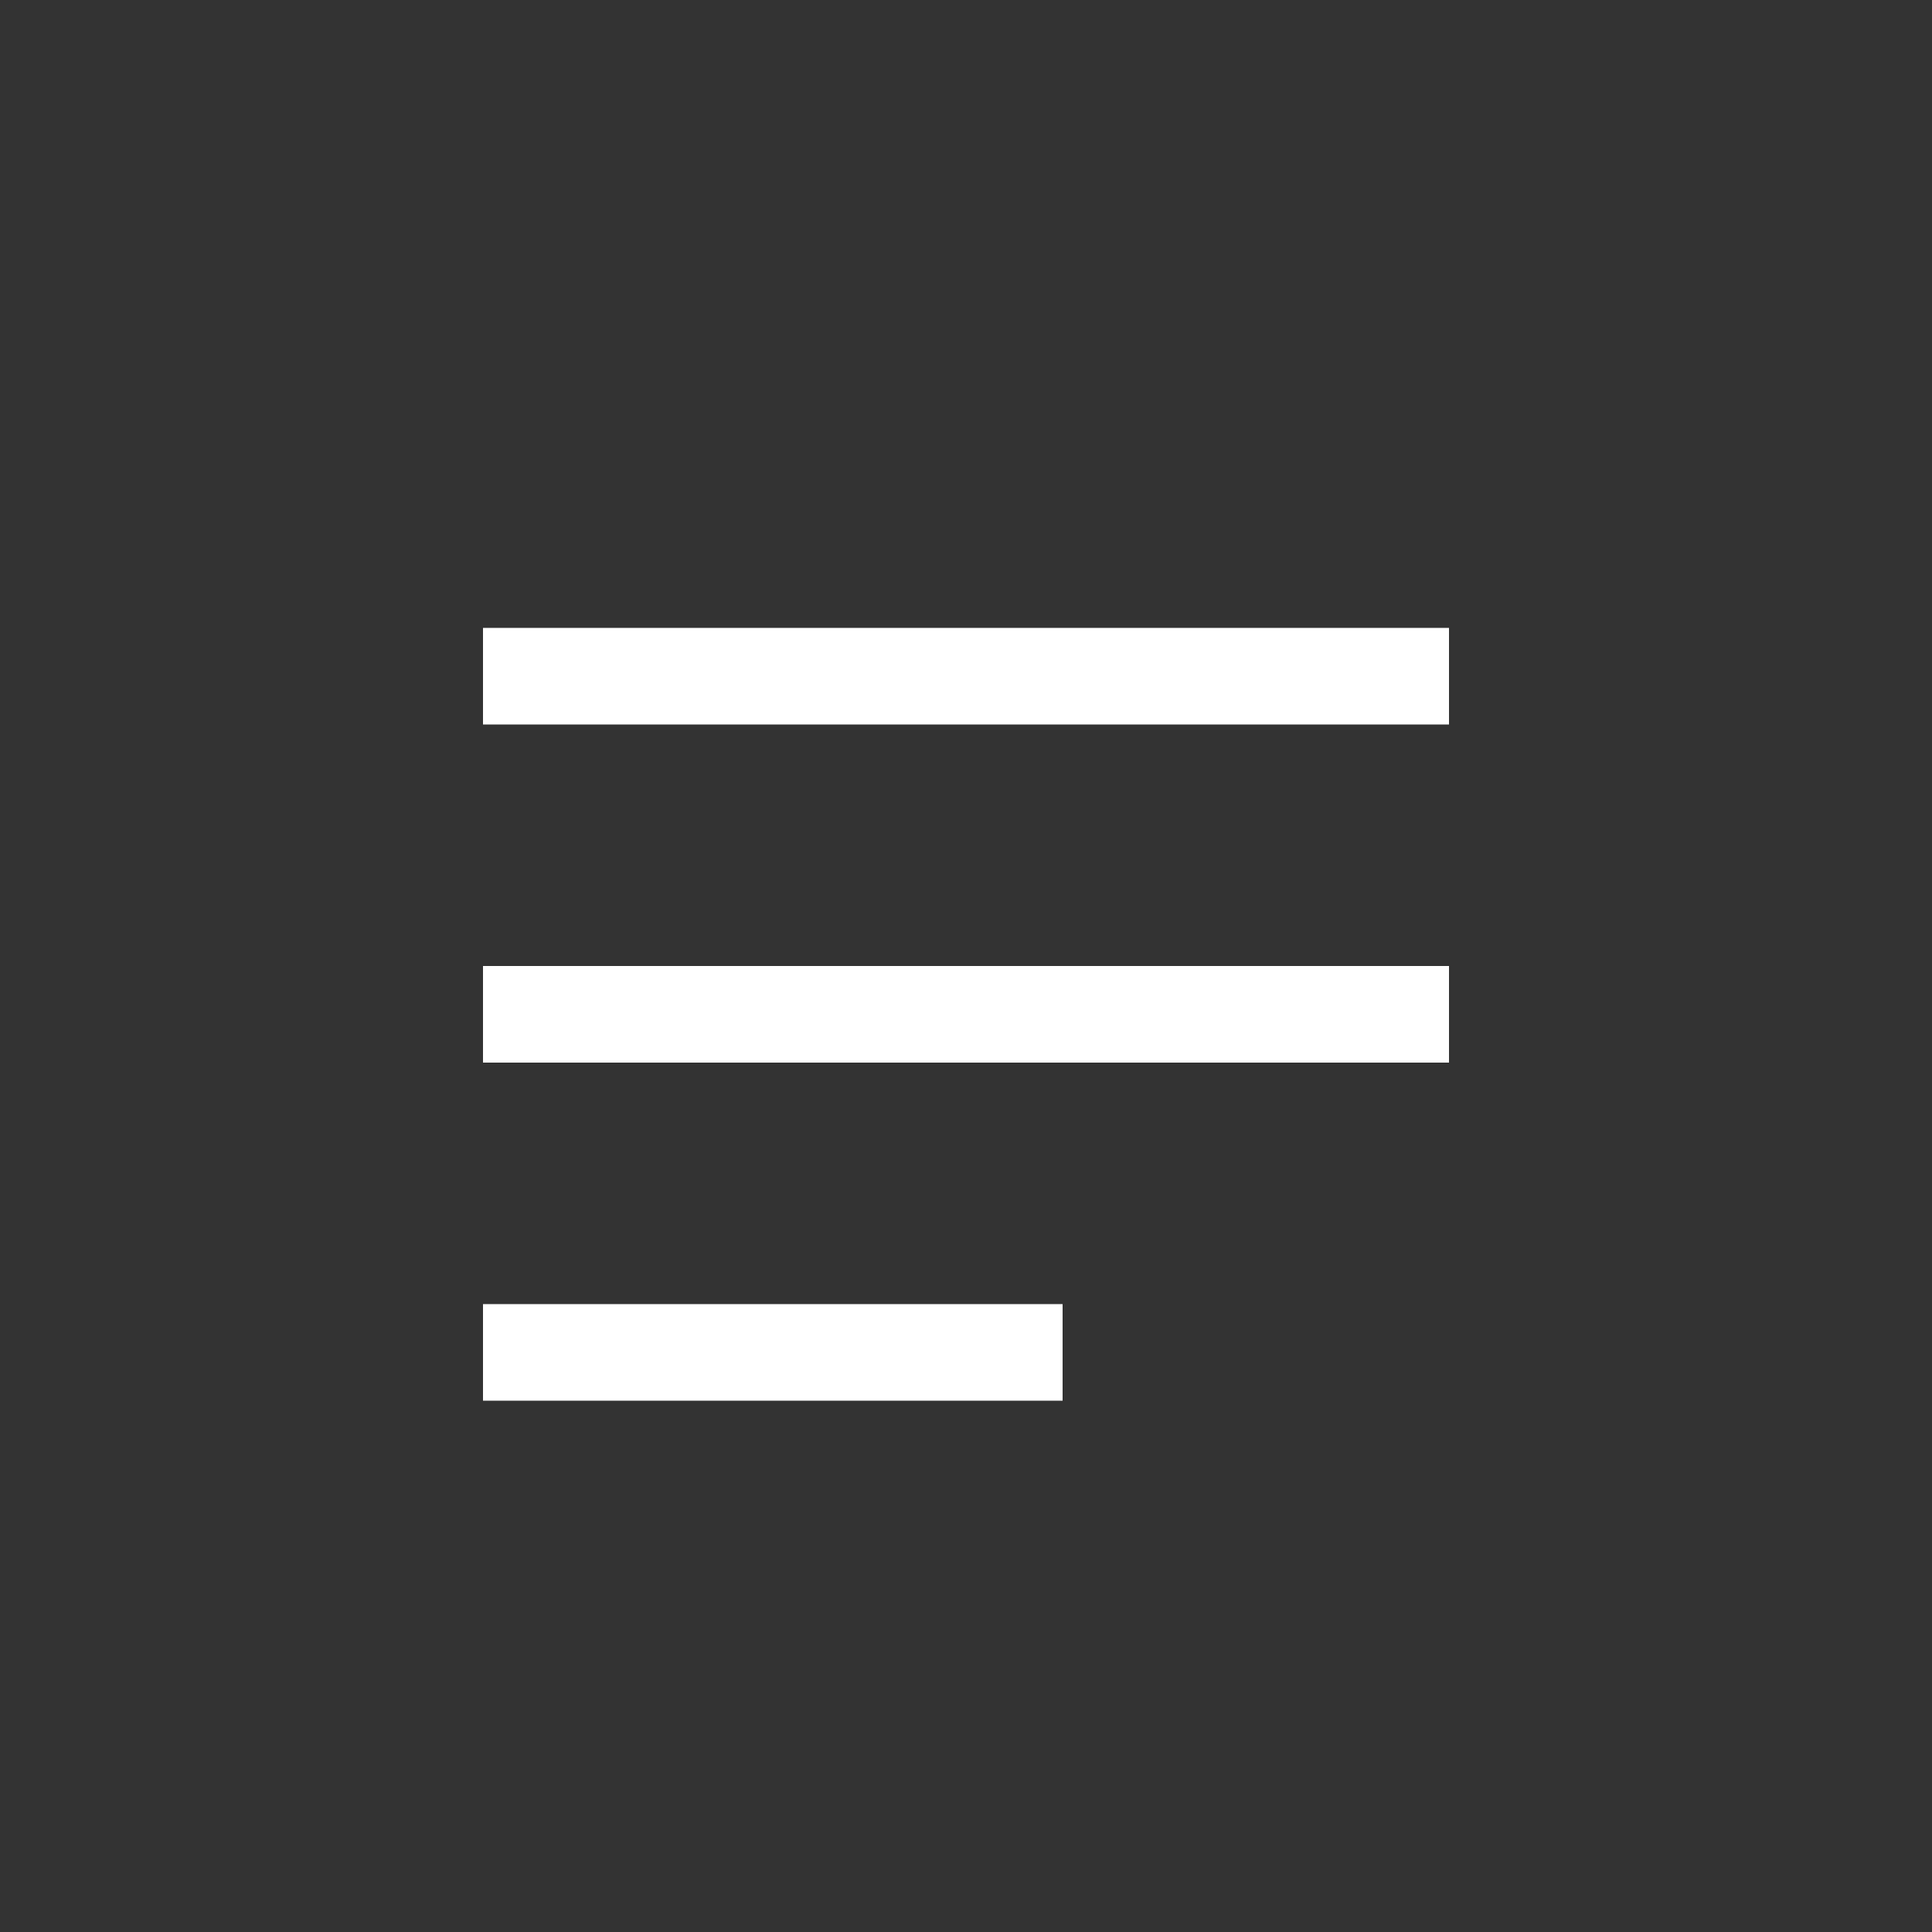 <svg width="40" height="40" viewBox="0 0 40 40" fill="none" xmlns="http://www.w3.org/2000/svg">
<rect x="0" y="0" width="40" height="40" fill="#333333" stroke="none"/>
<rect x="10" y="13" width="20" height="2" fill="white"/>
<rect x="10" y="20" width="20" height="2" fill="white"/>
<rect x="10" y="27" width="12" height="2" fill="white"/>
</svg>
